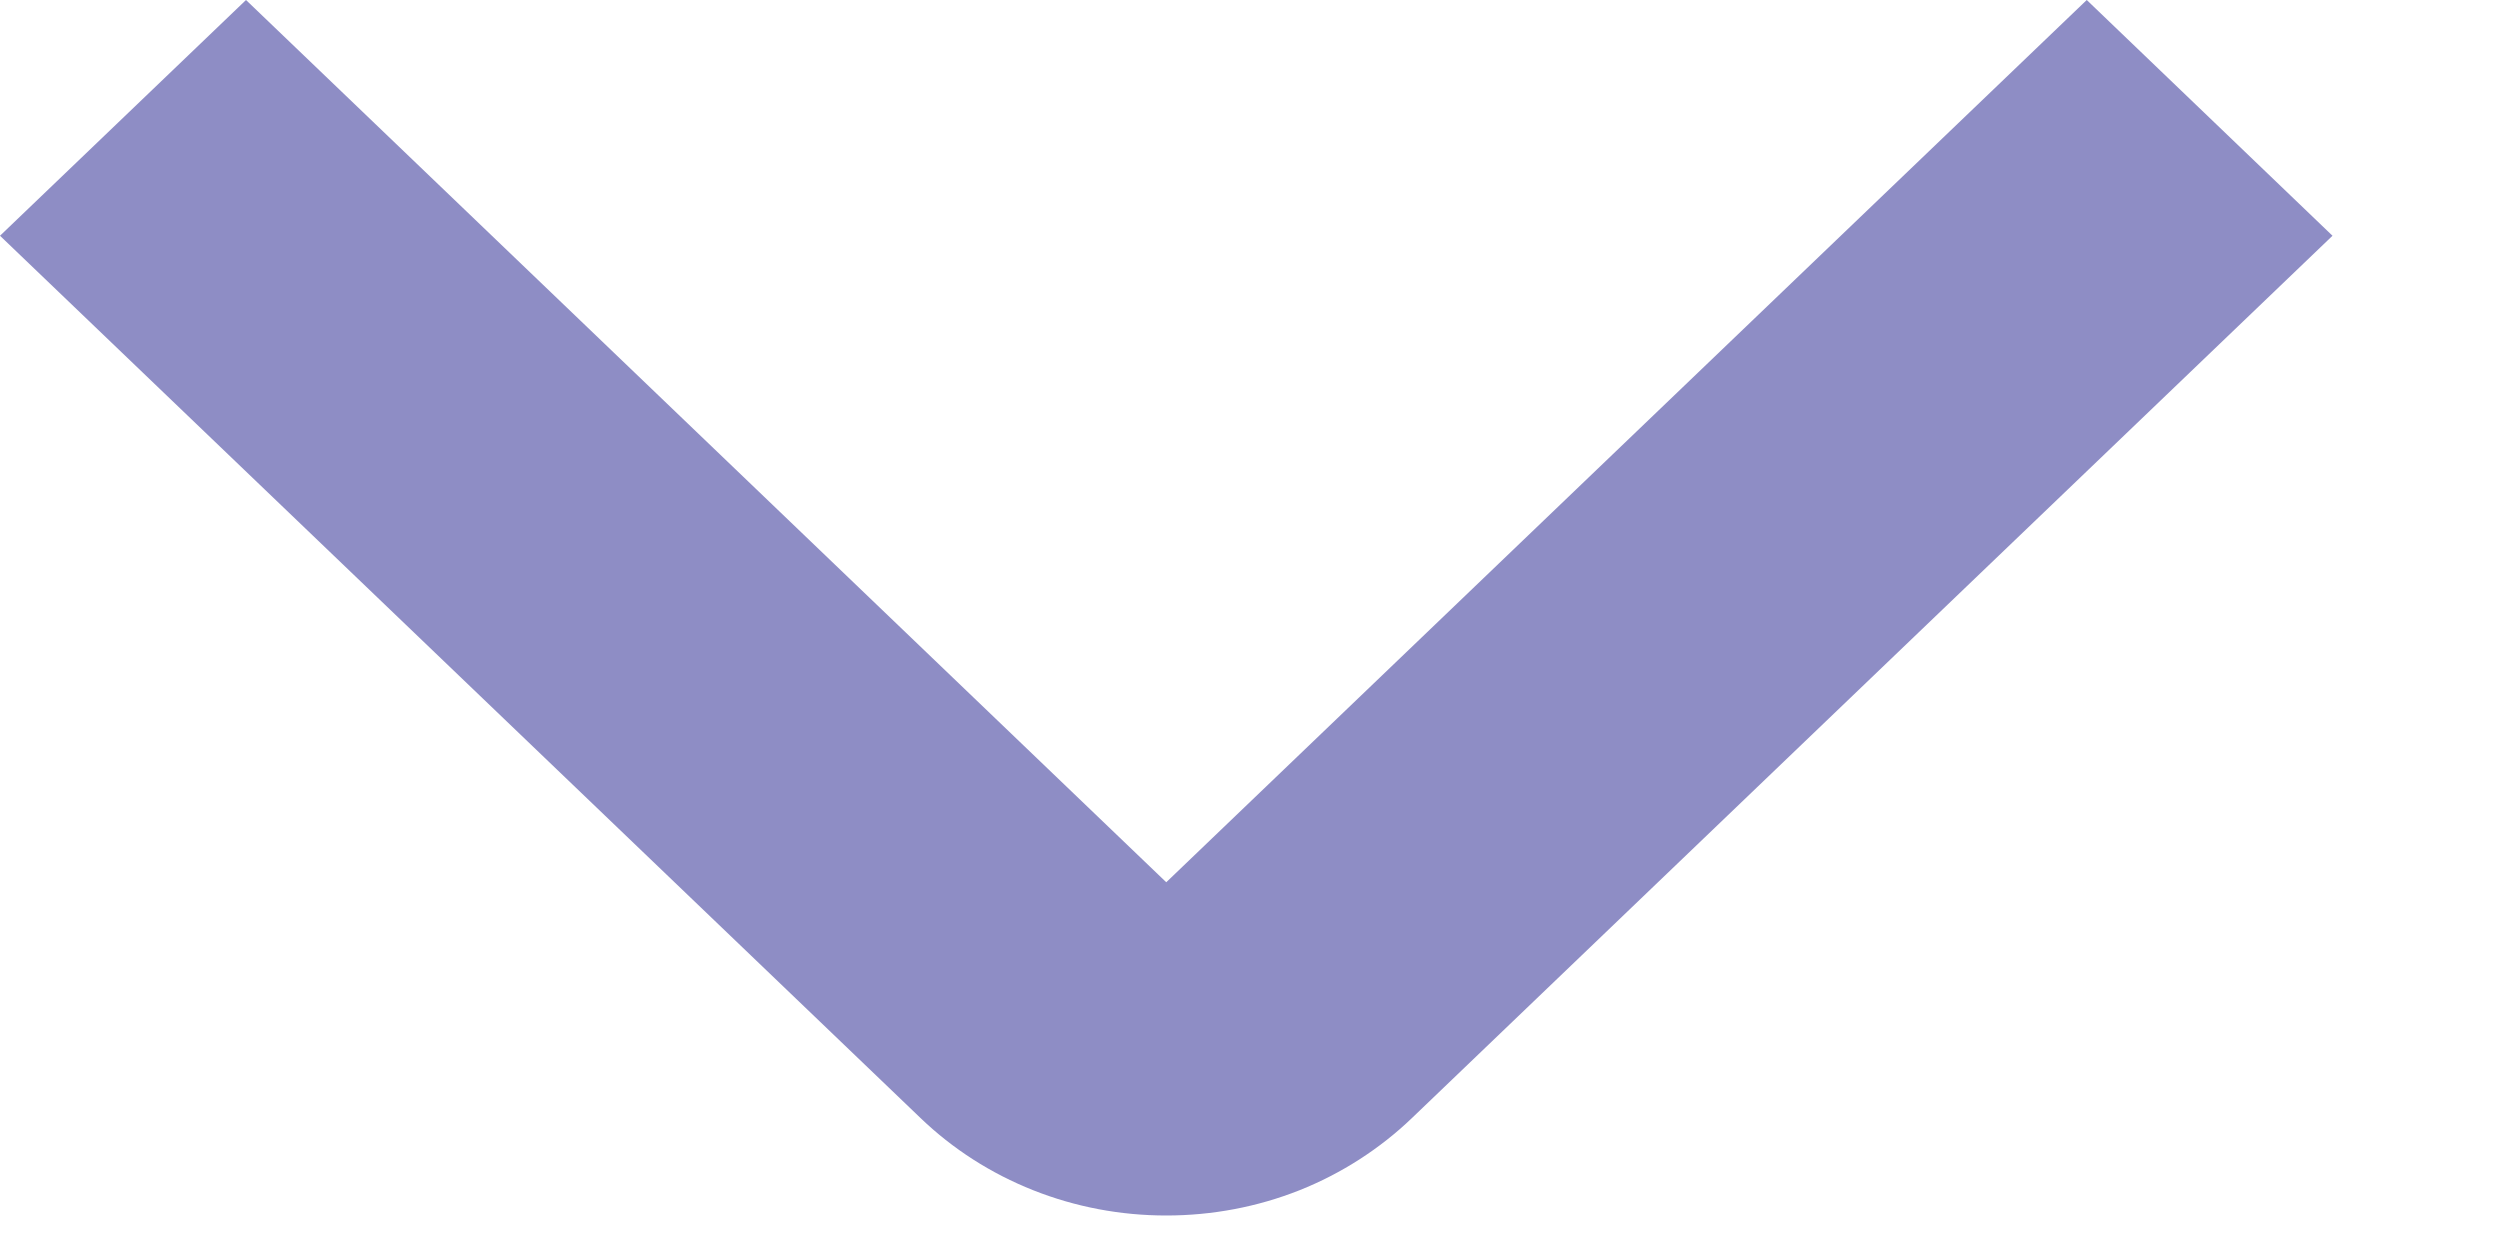 <svg width="10" height="5" viewBox="0 0 10 5" fill="none" xmlns="http://www.w3.org/2000/svg">
<path d="M4.665 4.862C4.482 4.862 4.302 4.828 4.133 4.761C3.964 4.694 3.811 4.596 3.682 4.472L-6.99556e-09 0.943L0.984 0L4.665 3.529L8.347 0L9.33 0.943L5.649 4.471C5.52 4.595 5.366 4.694 5.198 4.761C5.029 4.828 4.848 4.862 4.665 4.862Z" fill="#8E8DC5"/>
</svg>
